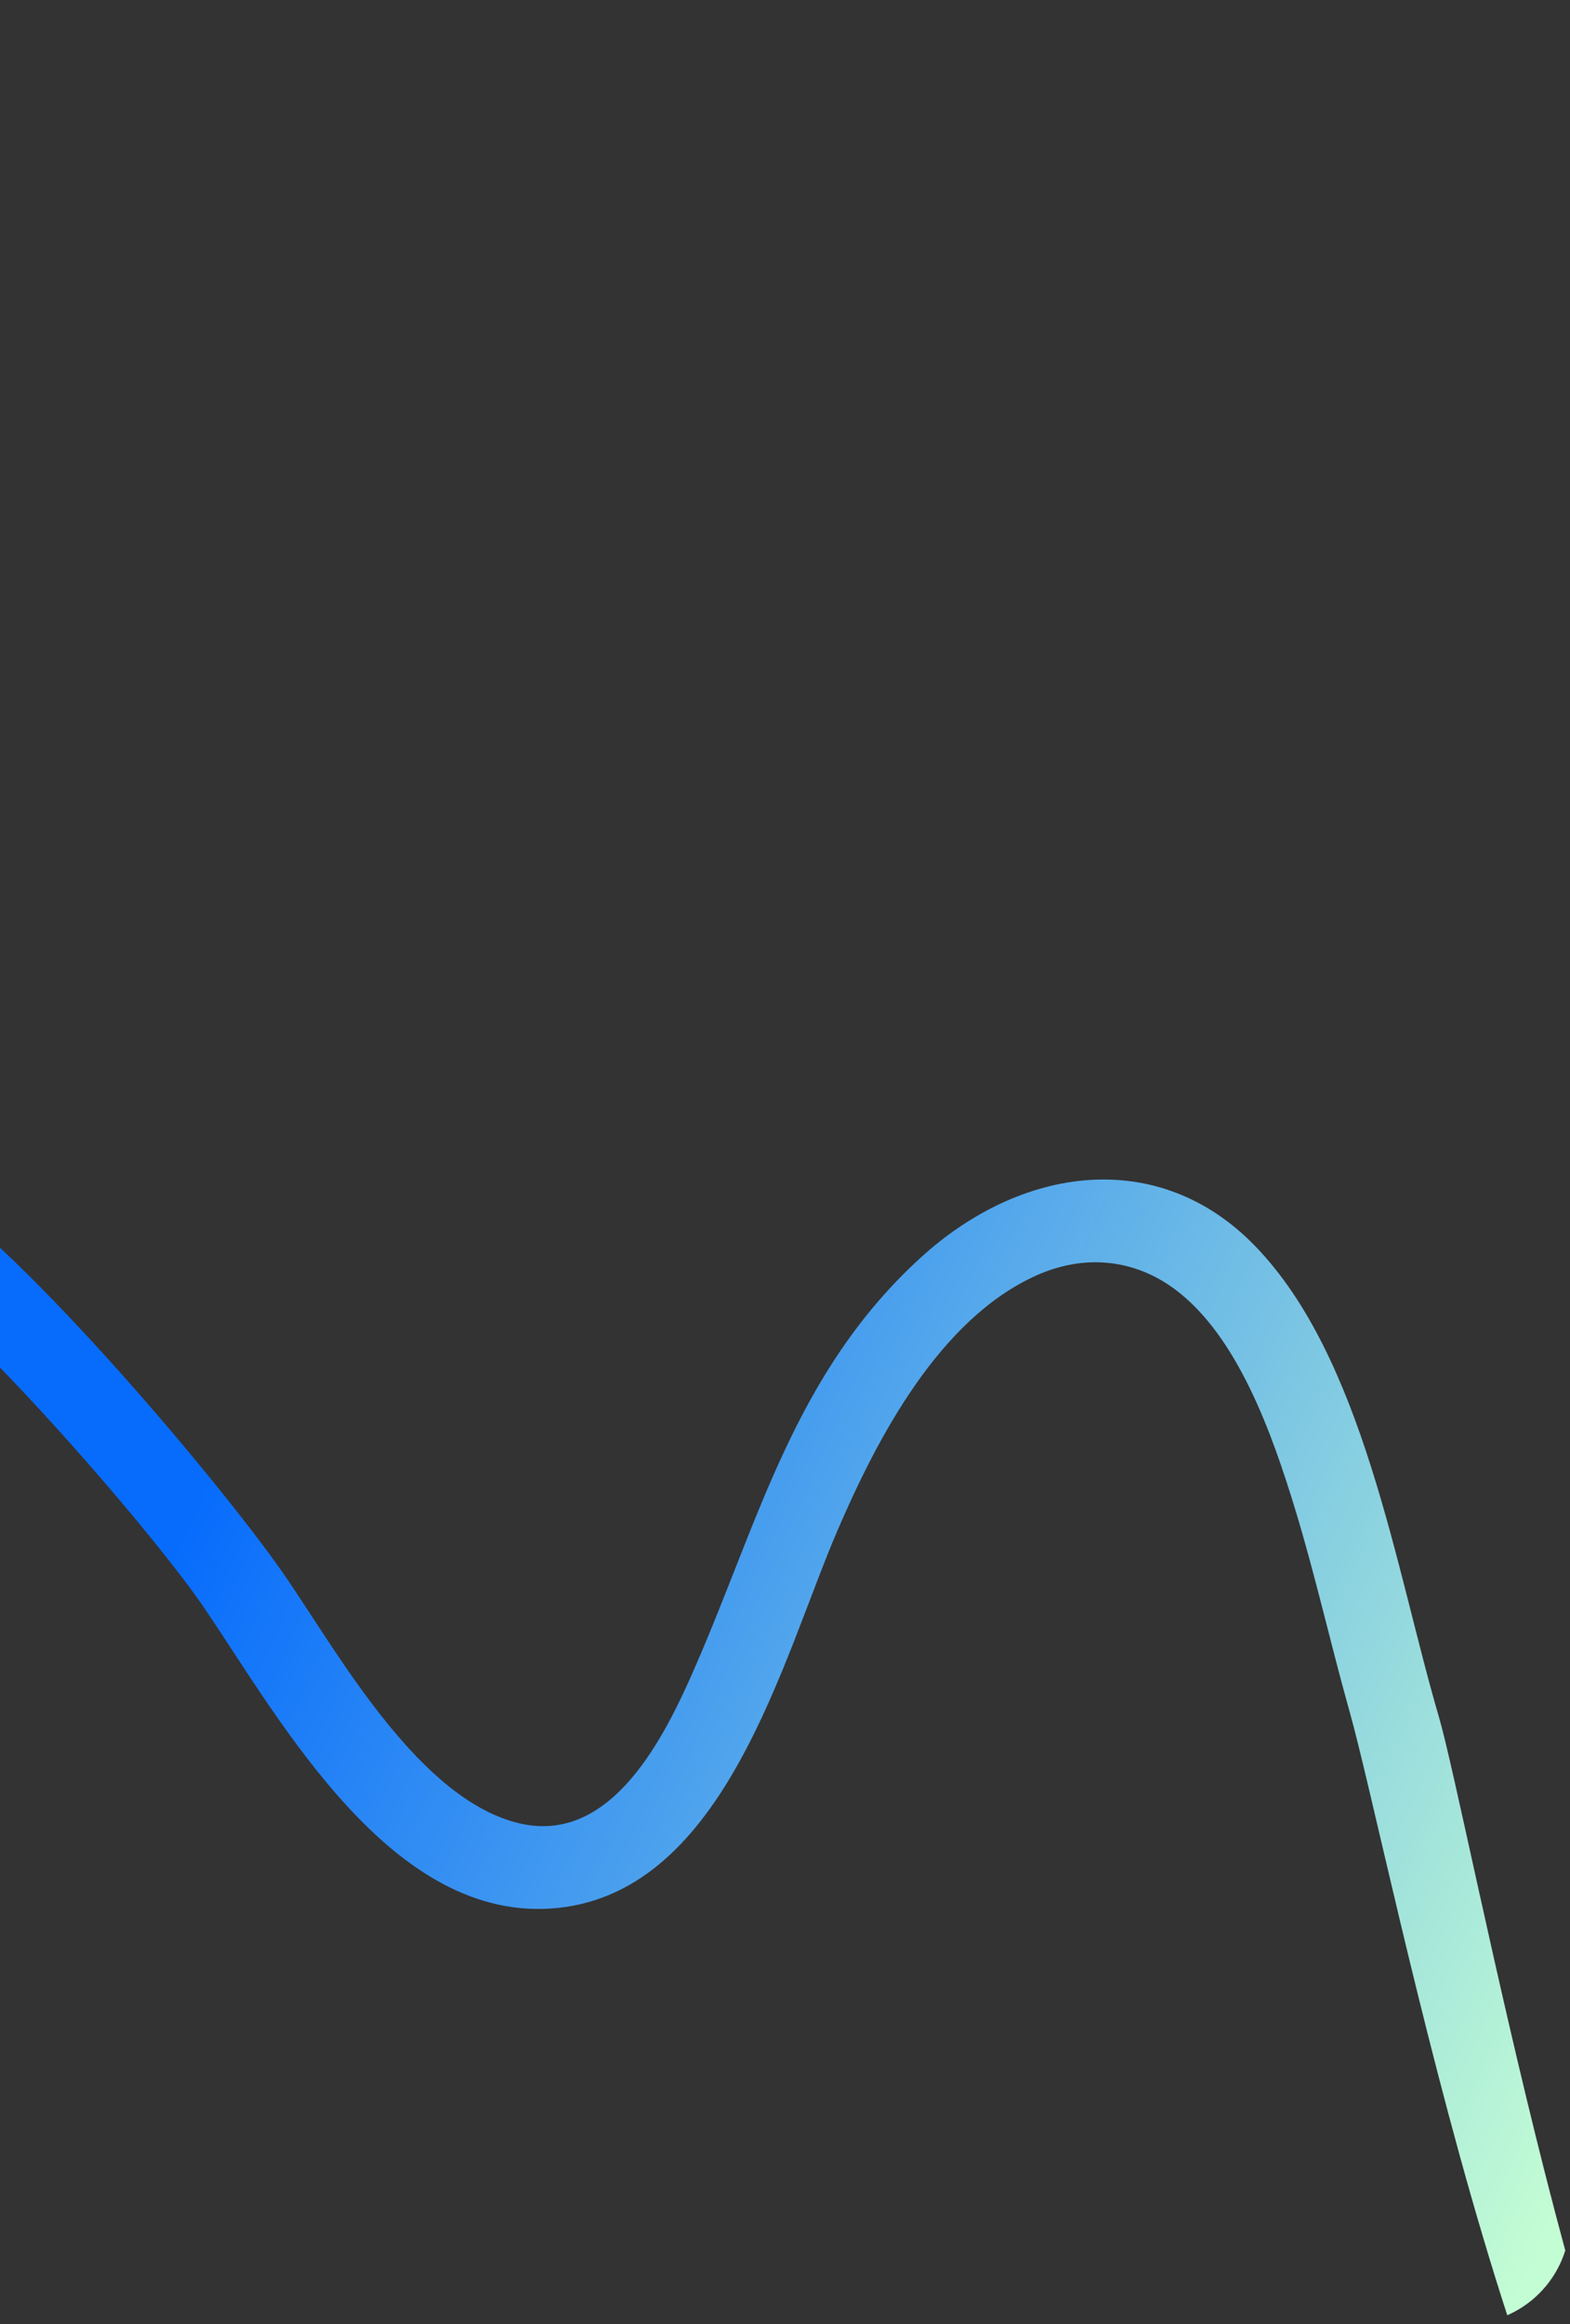 <?xml version="1.0" encoding="UTF-8"?> <svg xmlns="http://www.w3.org/2000/svg" width="300" height="444" viewBox="0 0 300 444" fill="none"><rect x="0" y="0" width="300" height="444" fill="#333333" stroke="none"/><g clip-path="url(#clip0_1170_174)"><path d="M38.944 307.078C53.676 328.749 74.942 367.831 106.636 364.508C138.634 361.152 149.498 316.918 159.975 292.524C167.567 274.846 179.486 251.99 198.03 243.676C207.229 239.552 216.666 240.548 224.403 246.242C236.531 255.167 243.166 274.188 247.497 288.392C251.378 301.122 254.278 314.188 257.886 327.006C266.016 355.891 294.194 504.46 328.333 510.48C330.071 510.786 331.851 510.867 333.617 511.013L357.966 490.465C348.233 494.829 336.518 496.975 326.823 493.606C306.184 486.434 280.579 347.22 274.944 327.997C266.632 299.645 260.548 259.385 239.779 238C221.419 219.095 195.215 222.604 175.82 240.367C151.872 262.299 145.078 290.347 132.866 318.387C127.027 331.794 116.883 352.563 99.174 348.33C80.332 343.825 65.211 316.91 55.06 301.943C43.18 284.425 4.153 238.227 -14.305 226.786C-15.941 225.772 -17.676 224.922 -19.356 223.985L-33 235.499C-30.609 236.615 -28.133 237.551 -25.811 238.823C-9.543 247.735 28.785 292.135 38.944 307.078Z" fill="url(#paint0_linear_1170_174)"></path></g><defs><linearGradient id="paint0_linear_1170_174" x1="304.318" y1="407.126" x2="31.099" y2="286.796" gradientUnits="userSpaceOnUse"><stop stop-color="#C3FDD4"></stop><stop offset="0.98" stop-color="#076CFC"></stop></linearGradient><clipPath id="clip0_1170_174"><rect width="300" height="444" rx="20" fill="white"></rect></clipPath></defs></svg> 